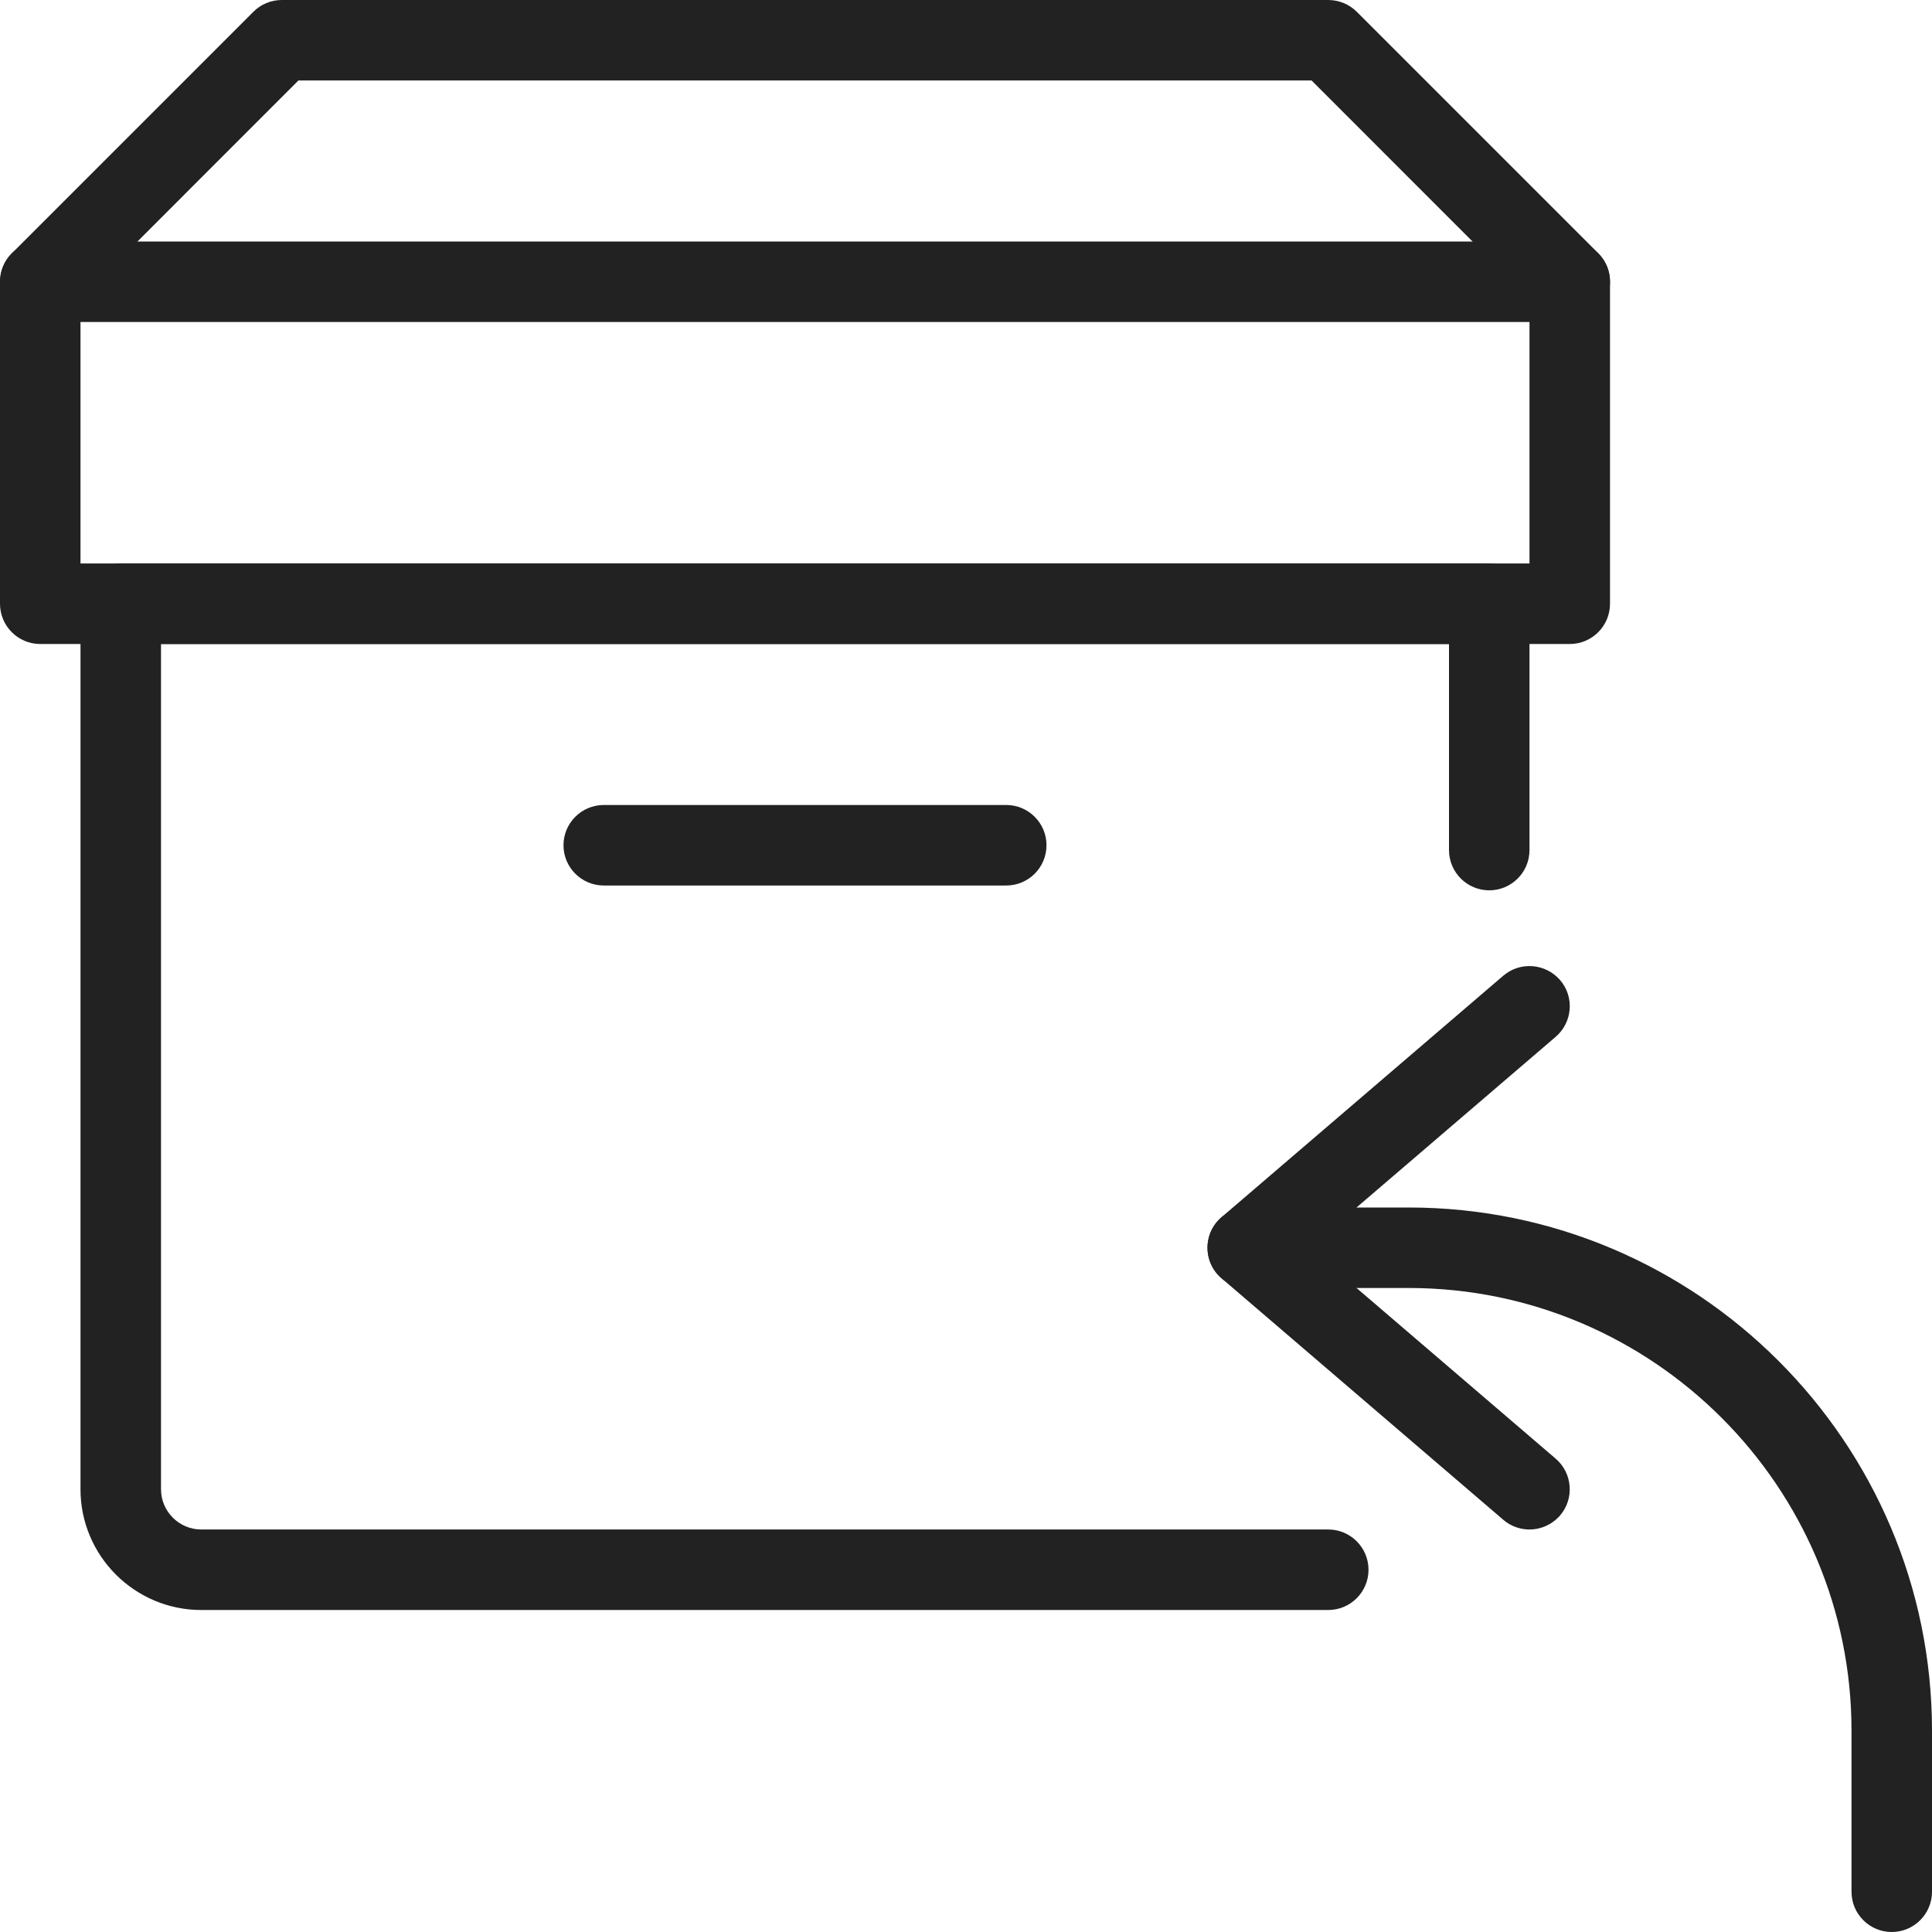 <?xml version="1.0" encoding="UTF-8"?> <svg xmlns="http://www.w3.org/2000/svg" width="71" height="71" viewBox="0 0 71 71" fill="none"> <path d="M69.521 71C68.704 71 68.042 70.337 68.042 69.521V63.604C68.042 54.635 60.74 47.333 51.771 47.333H45.854C45.038 47.333 44.375 46.671 44.375 45.854C44.375 45.038 45.038 44.375 45.854 44.375H51.771C62.373 44.375 71 53.002 71 63.604V69.521C71 70.337 70.337 71 69.521 71Z" fill="#222222"></path> <path d="M56.208 56.208C55.868 56.208 55.525 56.093 55.247 55.853L44.893 46.978C44.561 46.694 44.375 46.286 44.375 45.854C44.375 45.422 44.561 45.014 44.893 44.73L55.247 35.855C55.865 35.328 56.794 35.399 57.333 36.018C57.865 36.636 57.791 37.571 57.17 38.103L48.126 45.854L57.17 53.605C57.791 54.138 57.862 55.072 57.333 55.691C57.037 56.031 56.626 56.208 56.208 56.208Z" fill="#222222"></path> <path d="M48.812 59.167H7.396C4.949 59.167 2.958 57.176 2.958 54.729V22.188C2.958 21.371 3.621 20.708 4.438 20.708H54.729C55.546 20.708 56.208 21.371 56.208 22.188V31.24C56.208 32.056 55.546 32.719 54.729 32.719C53.913 32.719 53.25 32.056 53.25 31.24V23.667H5.917V54.729C5.917 55.543 6.582 56.208 7.396 56.208H48.812C49.629 56.208 50.292 56.871 50.292 57.688C50.292 58.504 49.629 59.167 48.812 59.167Z" fill="#222222"></path> <path d="M36.979 32.542H22.188C21.371 32.542 20.708 31.879 20.708 31.062C20.708 30.246 21.371 29.583 22.188 29.583H36.979C37.796 29.583 38.458 30.246 38.458 31.062C38.458 31.879 37.796 32.542 36.979 32.542Z" fill="#222222"></path> <path d="M57.688 23.667H1.479C0.663 23.667 0 23.004 0 22.188V10.354C0 9.538 0.663 8.875 1.479 8.875H57.688C58.504 8.875 59.167 9.538 59.167 10.354V22.188C59.167 23.004 58.504 23.667 57.688 23.667ZM2.958 20.708H56.208V11.833H2.958V20.708Z" fill="#222222"></path> <path d="M57.688 11.833C57.309 11.833 56.93 11.688 56.64 11.401L48.2 2.958H10.966L2.526 11.401C1.95 11.978 1.012 11.978 0.435 11.401C-0.142 10.825 -0.142 9.887 0.435 9.31L9.31 0.435C9.585 0.157 9.961 0 10.354 0H48.812C49.206 0 49.582 0.157 49.86 0.432L58.735 9.307C59.312 9.884 59.312 10.822 58.735 11.399C58.445 11.688 58.066 11.833 57.688 11.833Z" fill="#222222"></path> </svg> 